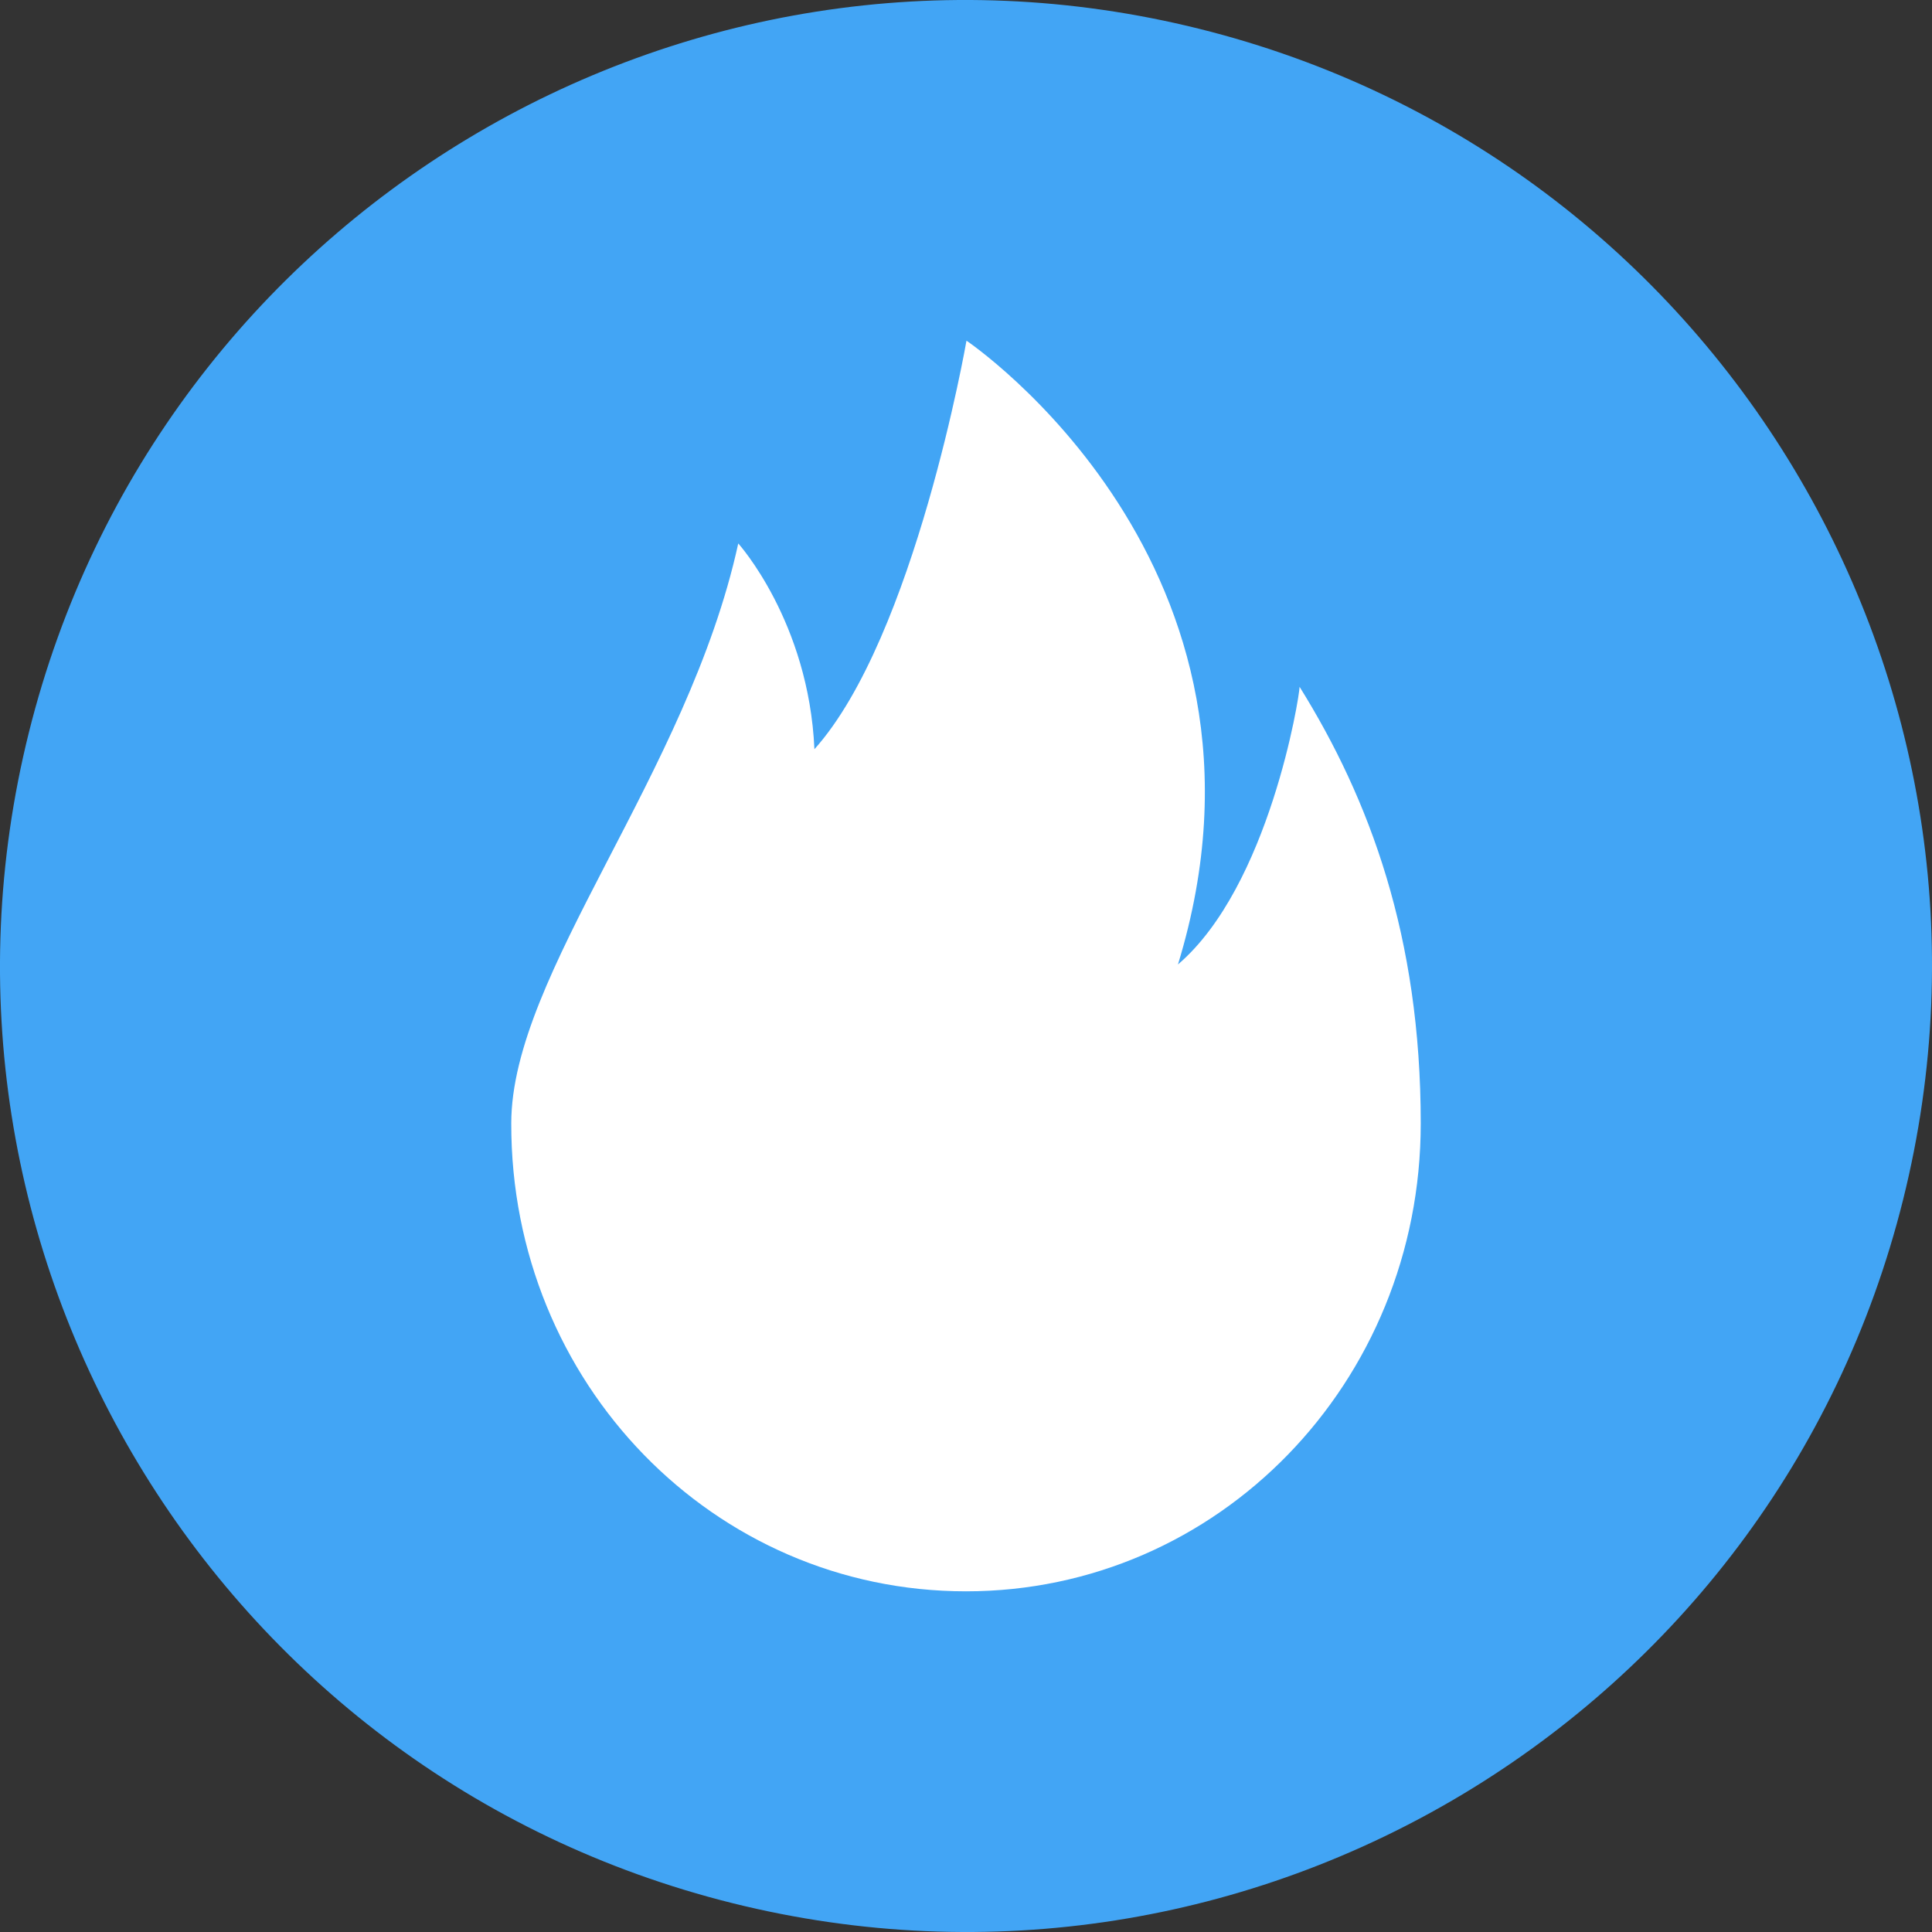 <svg width="24" height="24" viewBox="0 0 24 24" fill="none" xmlns="http://www.w3.org/2000/svg">
<rect x="0" y="0" width="24" height="24" fill="#333333" stroke="none"/>
<path d="M23.641 14.903C22.038 21.331 15.526 25.244 9.096 23.641C2.669 22.038 -1.244 15.527 0.359 9.098C1.962 2.669 8.473 -1.244 14.902 0.359C21.331 1.962 25.244 8.474 23.641 14.903Z" fill="#42A5F5"/>
<path d="M16.144 8.53C16.144 8.647 15.767 11.01 14.633 11.981C16.151 7.023 12.006 4.232 12.006 4.232C12.006 4.232 11.364 7.916 10.117 9.307C10.047 7.721 9.171 6.751 9.171 6.751C8.544 9.618 6.351 12.098 6.351 13.955C6.345 17.18 8.865 19.768 12 19.768C15.13 19.768 17.649 17.18 17.649 13.955C17.649 11.632 17.014 9.93 16.144 8.532V8.53Z" fill="white"/>
</svg>
